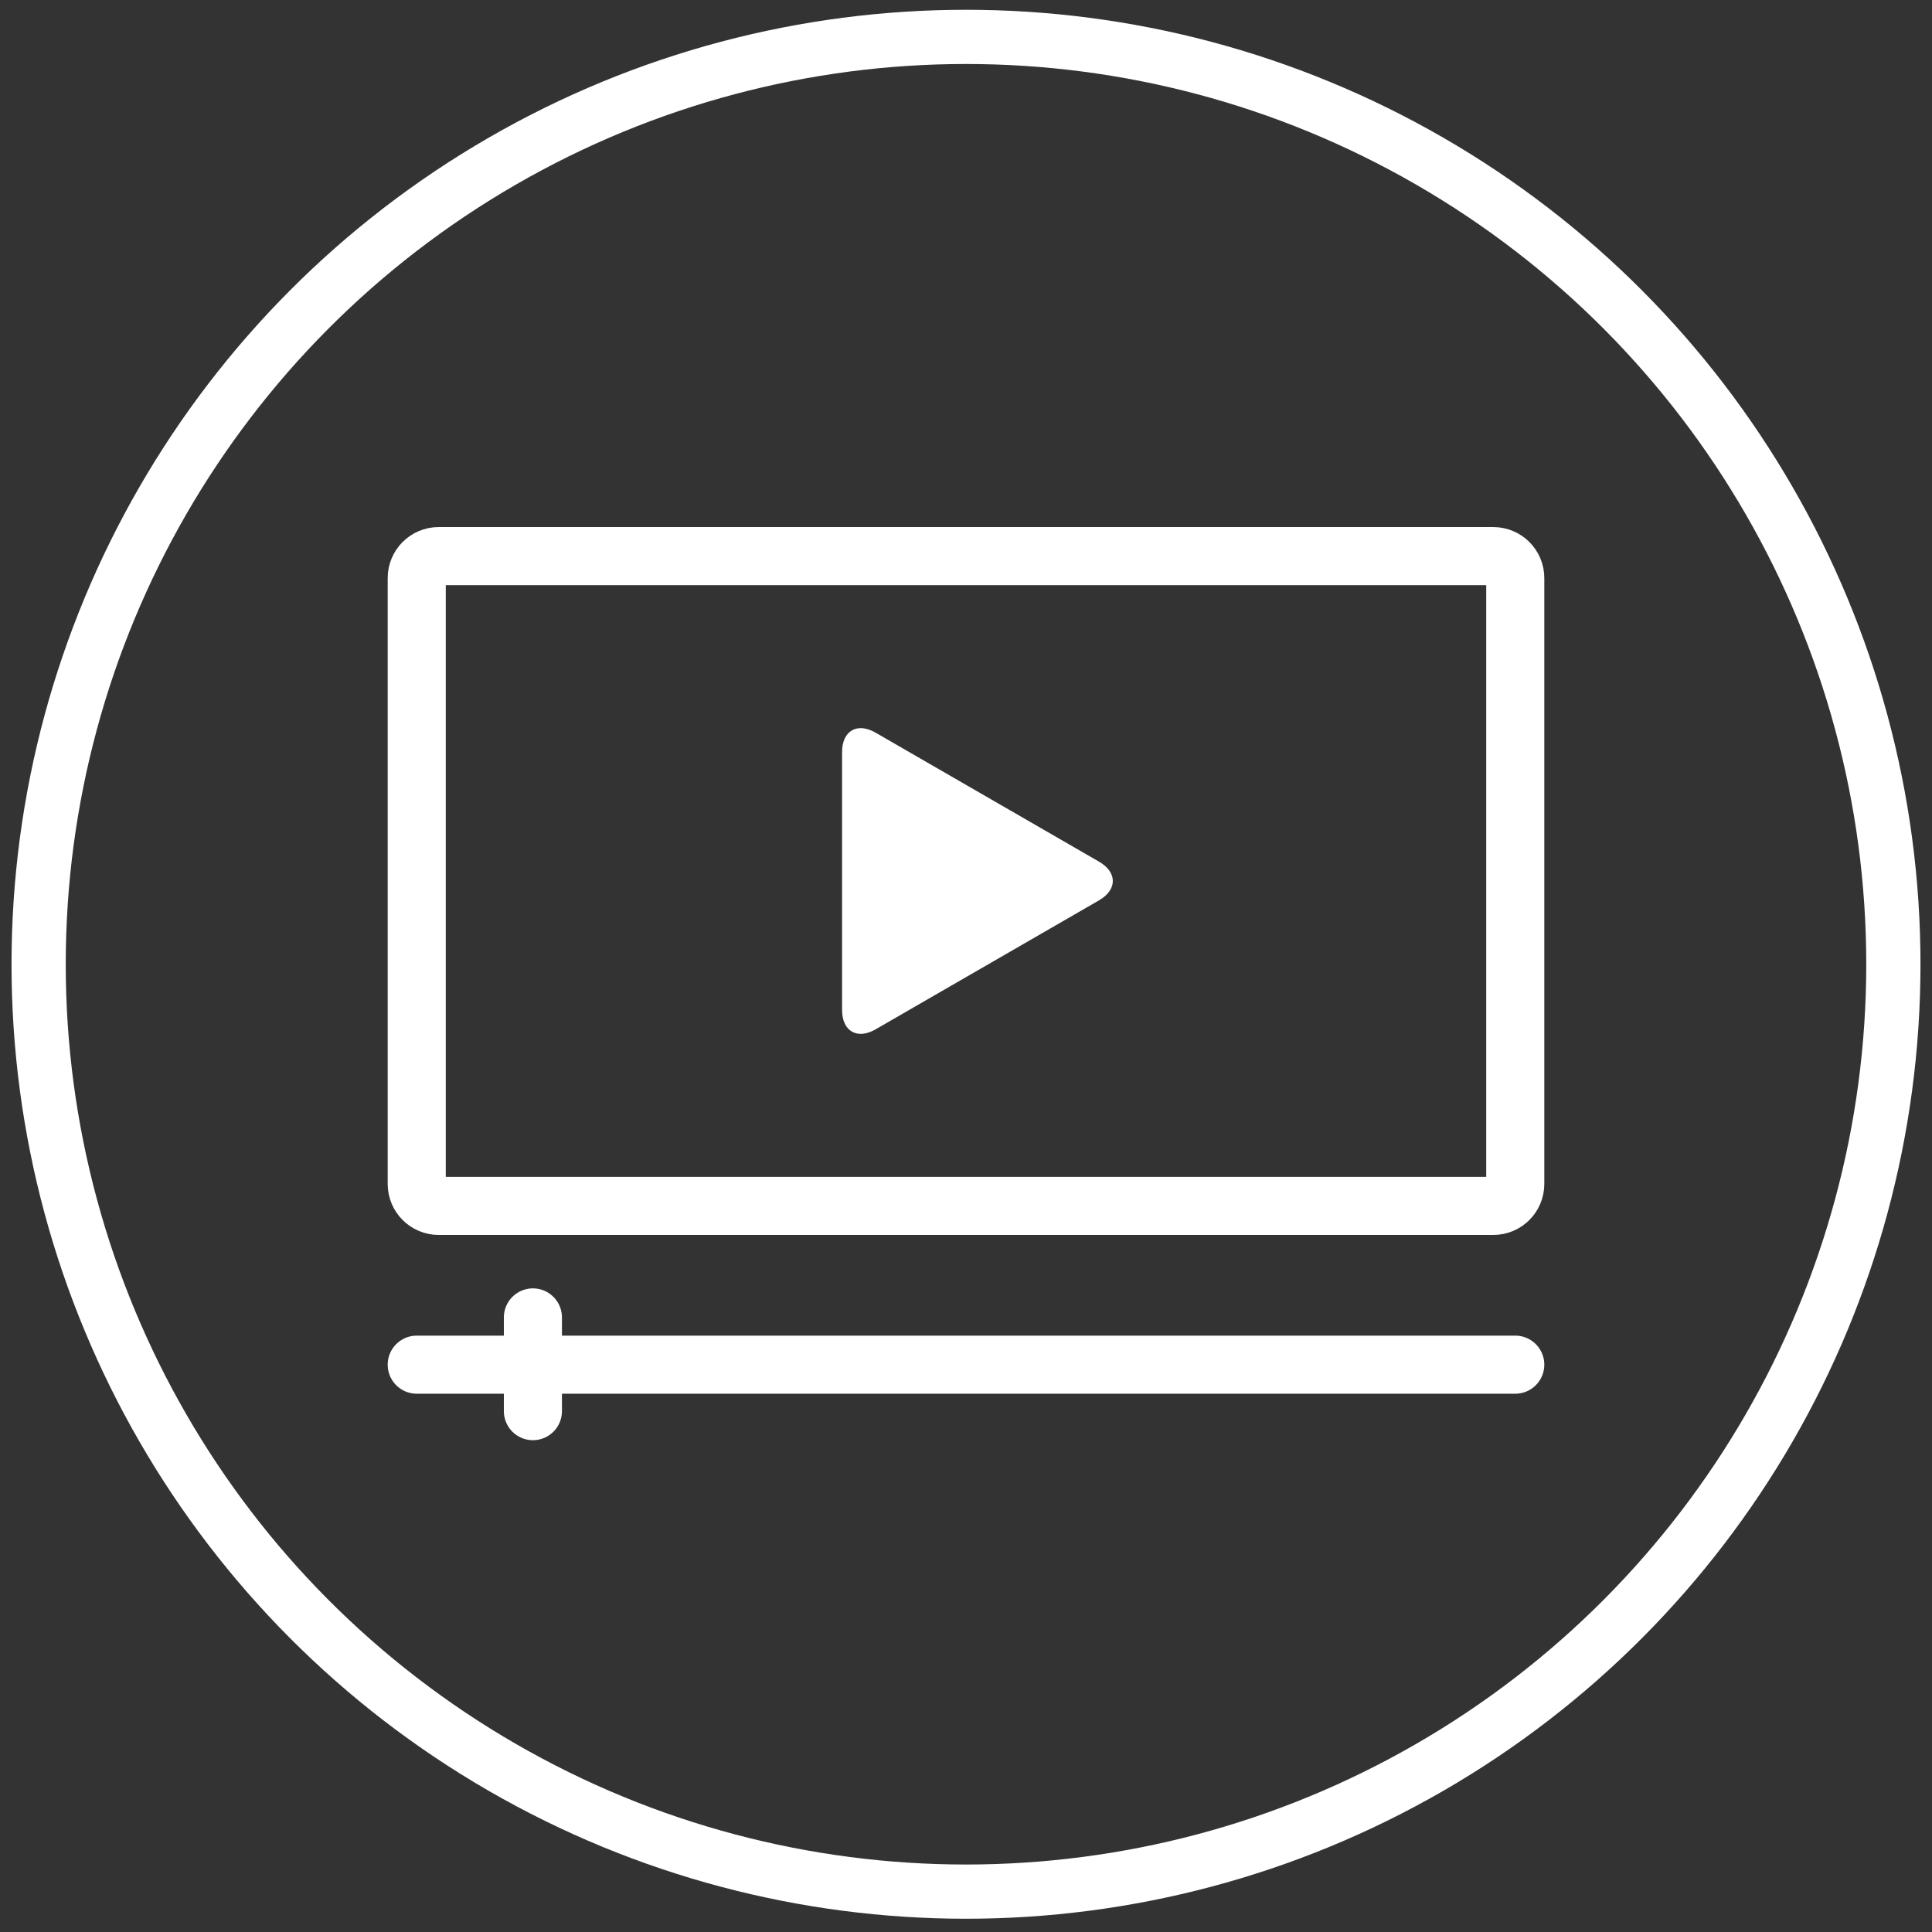 <?xml version="1.0" encoding="utf-8"?>
<!-- Generator: Adobe Illustrator 16.0.0, SVG Export Plug-In . SVG Version: 6.00 Build 0)  -->
<!DOCTYPE svg PUBLIC "-//W3C//DTD SVG 1.1//EN" "http://www.w3.org/Graphics/SVG/1.1/DTD/svg11.dtd">
<svg version="1.1" id="Capa_1" xmlns="http://www.w3.org/2000/svg" xmlns:xlink="http://www.w3.org/1999/xlink" x="0px" y="0px"
	 width="498.898px" height="498.898px" viewBox="0 0 498.898 498.898" enable-background="new 0 0 498.898 498.898"
	 xml:space="preserve">
<rect x="0" y="0" width="498.898" height="498.898" fill="#333333" stroke="none"/>
<g>
	<circle fill="none" stroke="#FFFFFF" stroke-width="14" stroke-miterlimit="10" cx="249.449" cy="249" r="239.474"/>
	<g>
		<path fill="none" stroke="#FFFFFF" stroke-width="15" stroke-miterlimit="10" d="M391.285,305.729c0,3.132-2.538,5.67-5.67,5.67
			H113.282c-3.131,0-5.669-2.538-5.669-5.67V149.271c0-3.131,2.538-5.669,5.669-5.669h272.333c3.132,0,5.67,2.538,5.67,5.669
			V305.729z"/>
		
			<line fill="none" stroke="#FFFFFF" stroke-width="15" stroke-linecap="round" stroke-miterlimit="10" x1="107.612" y1="352.398" x2="391.285" y2="352.398"/>
		
			<line fill="none" stroke="#FFFFFF" stroke-width="15" stroke-linecap="round" stroke-miterlimit="10" x1="137.612" y1="340.195" x2="137.612" y2="364.398"/>
		<g>
			<path fill="#FFFFFF" d="M217.449,194.199c0-5.5,3.897-7.75,8.661-5l57.679,33.3c4.763,2.75,4.763,7.25,0,10.001l-57.679,33.3
				c-4.763,2.75-8.661,0.5-8.661-5.001V194.199z"/>
		</g>
	</g>
</g>
</svg>
